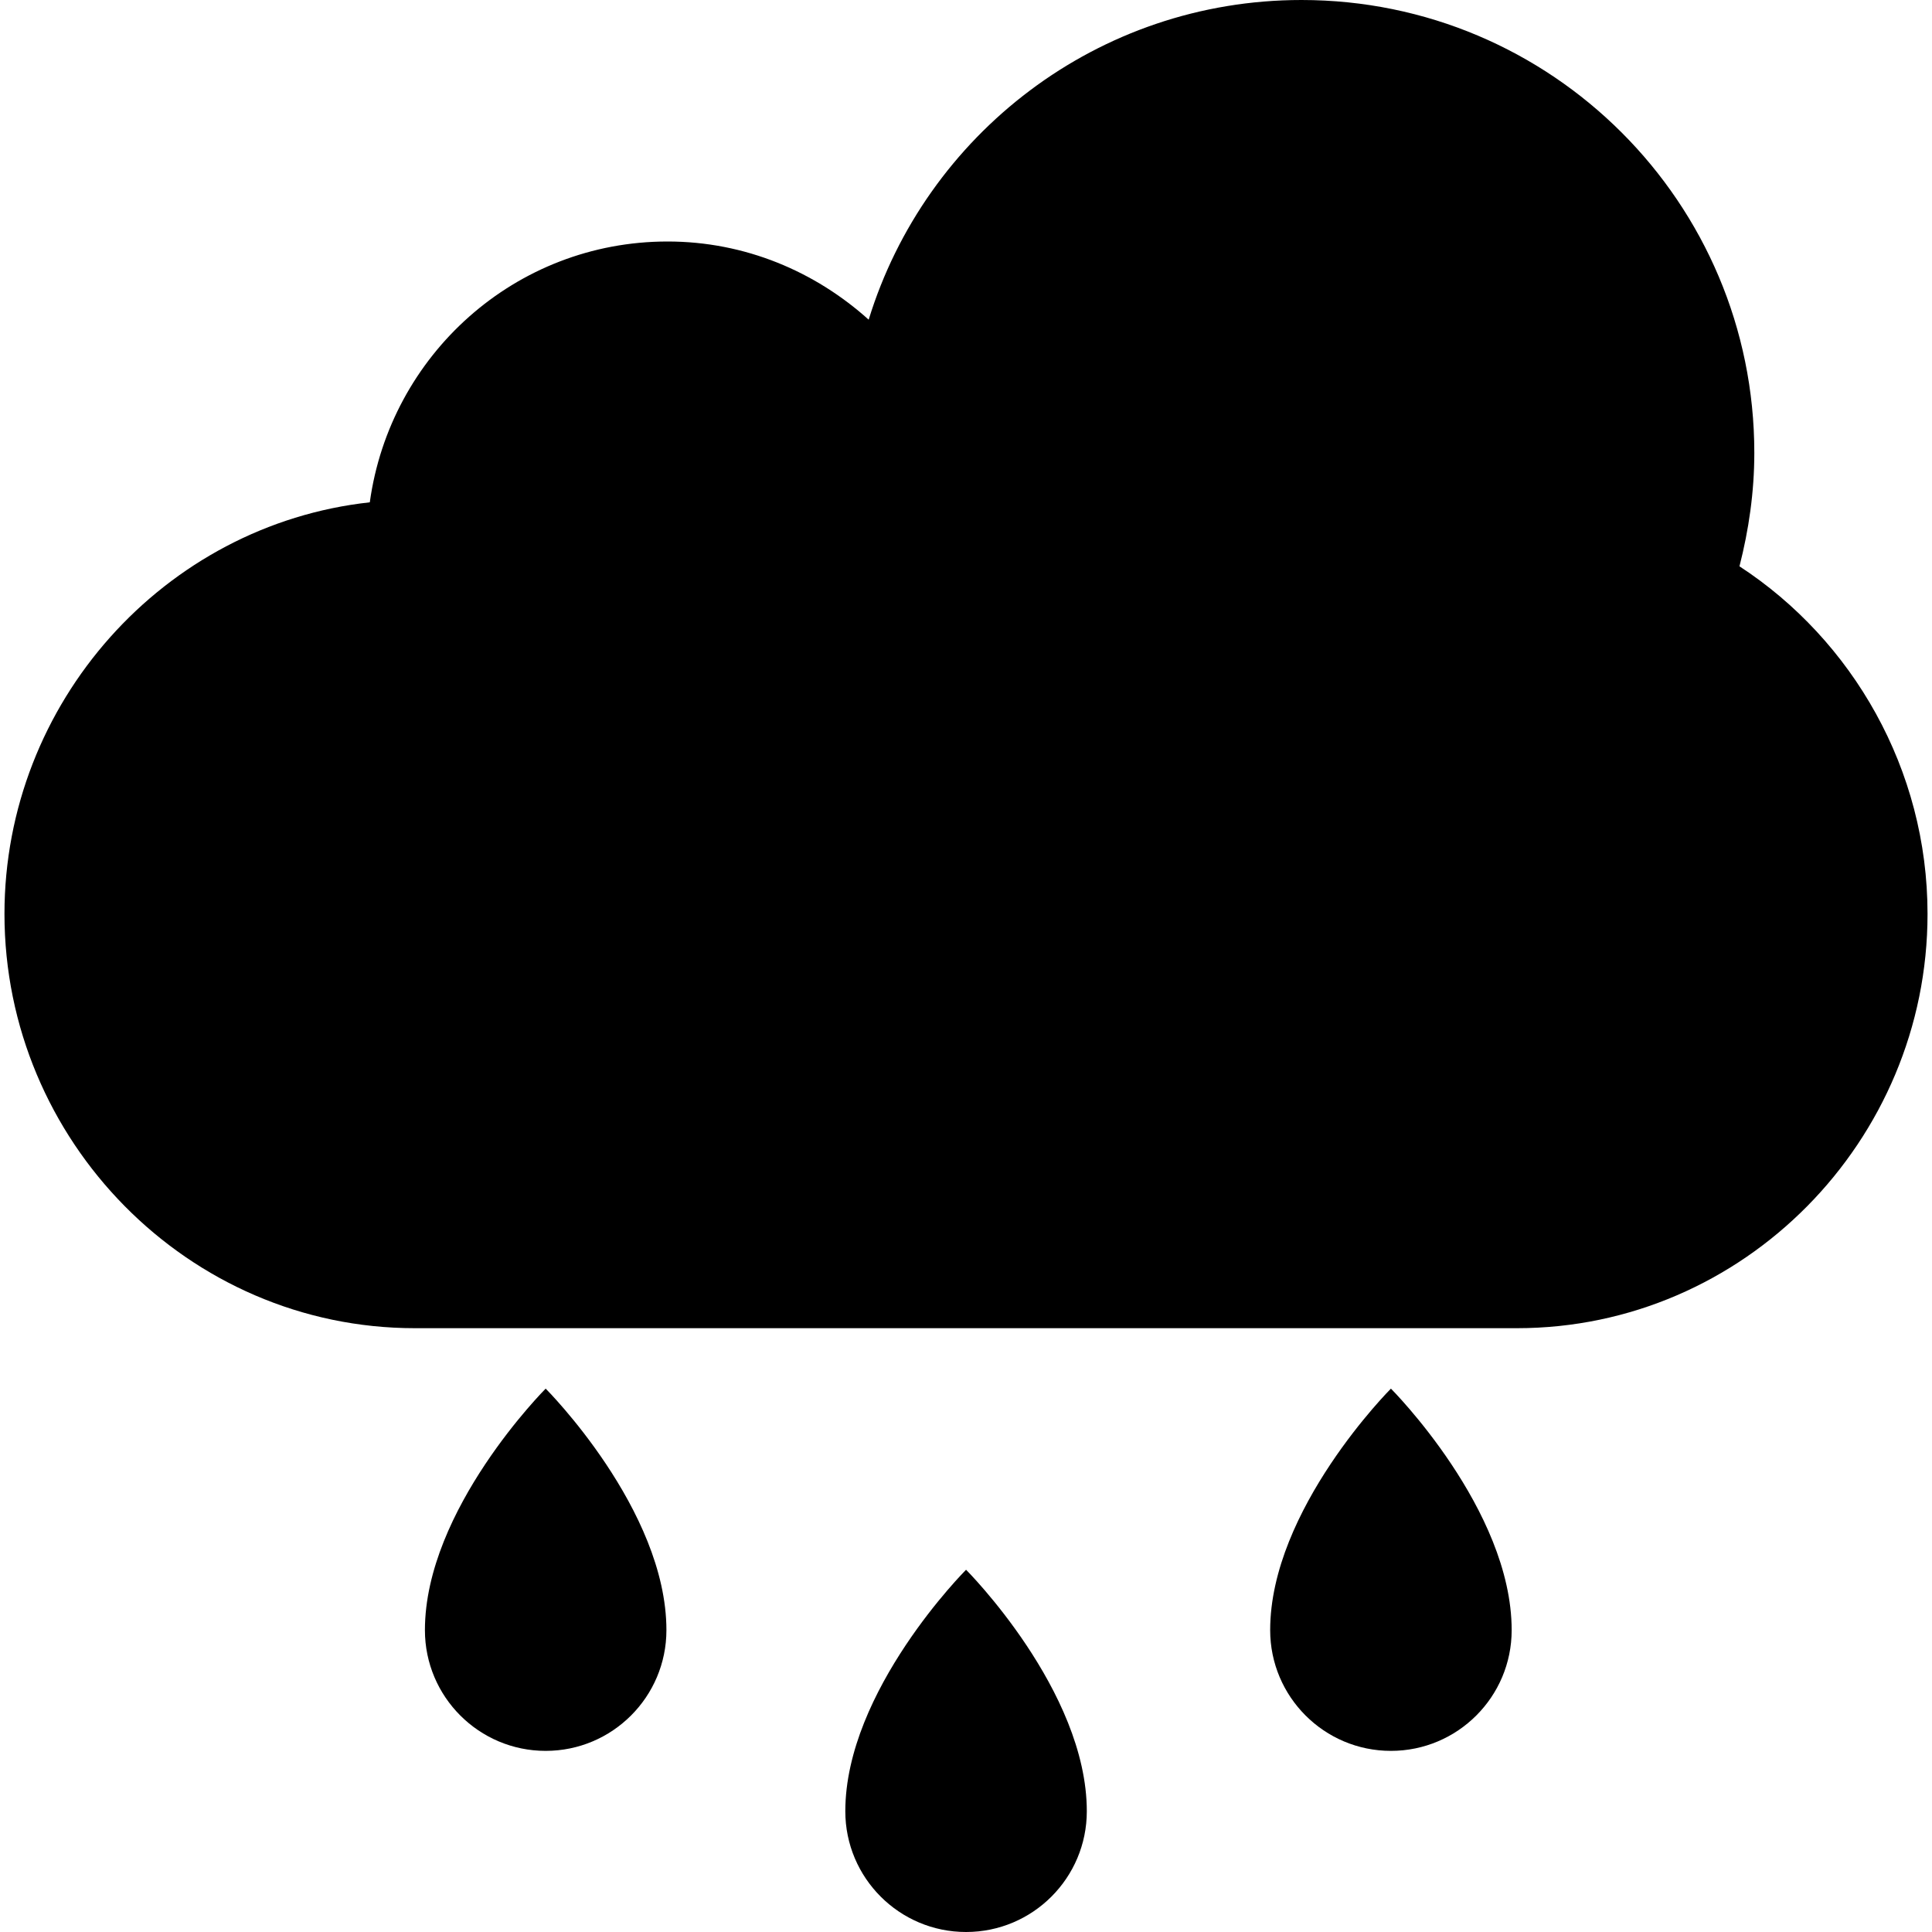 <?xml version="1.0" encoding="utf-8"?>

<!DOCTYPE svg PUBLIC "-//W3C//DTD SVG 1.1//EN" "http://www.w3.org/Graphics/SVG/1.1/DTD/svg11.dtd">
<!-- Скачано с сайта svg4.ru / Downloaded from svg4.ru -->
<svg fill="#000000" version="1.1" id="Layer_1" xmlns="http://www.w3.org/2000/svg" xmlns:xlink="http://www.w3.org/1999/xlink" 
	 width="800px" height="800px" viewBox="0 0 31.852 32" enable-background="new 0 0 31.852 32" xml:space="preserve">
<g id="rain">
	<g>
		<path d="M28.737,9.38c0.154-0.602,0.246-1.229,0.246-1.88c0-4.143-3.356-7.5-7.5-7.5c-3.375,0-6.227,2.229-7.169,5.295
			C13.428,4.498,12.268,4,10.983,4C8.456,4,6.387,5.883,6.051,8.32C2.649,8.692,0,11.636,0,15.138c0,3.755,3.043,6.861,6.797,6.861
			c3.756,0,14.5,0,18.254,0c3.758,0,6.801-3.106,6.801-6.861C31.853,12.744,30.608,10.6,28.737,9.38z"/>
		<path d="M13.927,30c0,1.104,0.896,2,2,2c1.104,0,2-0.896,2-2c0-2-2-4-2-4S13.927,28,13.927,30z"/>
		<path d="M20.964,27c0,1.104,0.896,2,2,2c1.104,0,2-0.896,2-2c0-2-2-4-2-4S20.964,25,20.964,27z"/>
		<path d="M6.964,27c0,1.104,0.896,2,2,2c1.104,0,2-0.896,2-2c0-2-2-4-2-4S6.964,25,6.964,27z"/>
	</g>
</g>
<g id="Layer_1_1_">
</g>
</svg>
